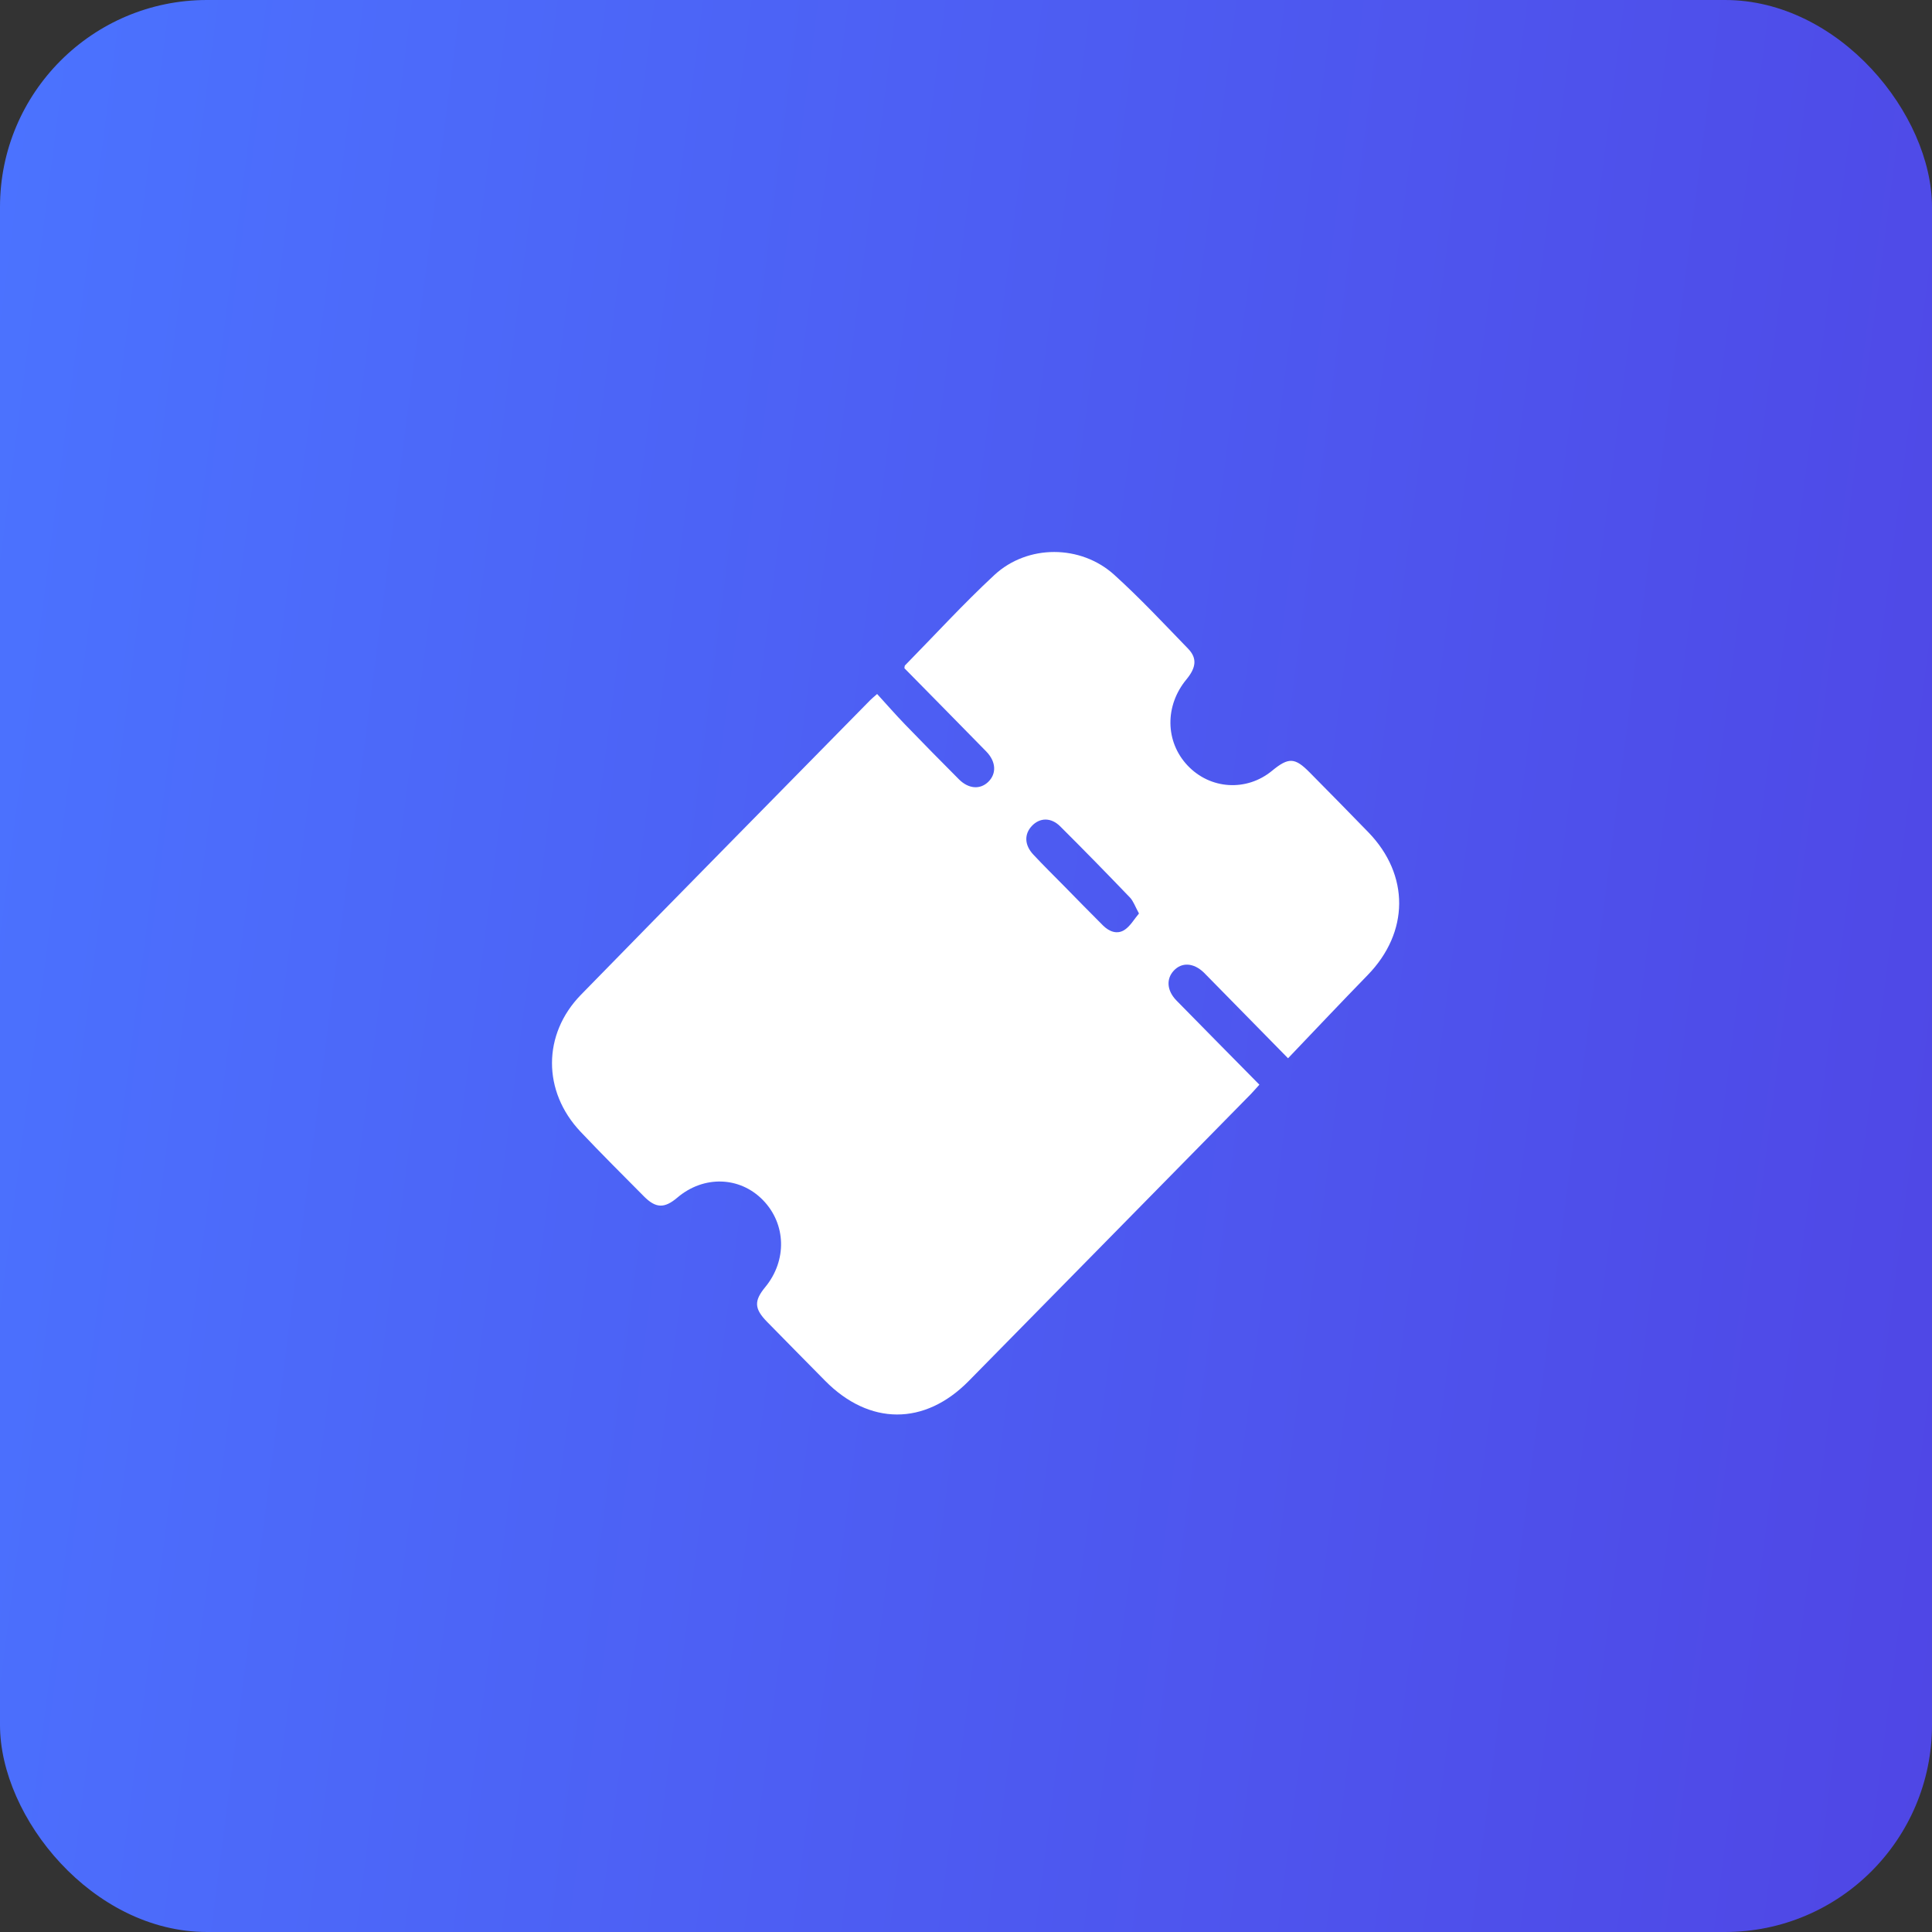 <svg width="56" height="56" viewBox="0 0 56 56" fill="none" xmlns="http://www.w3.org/2000/svg">
<rect x="0" y="0" width="56" height="56" fill="#333333" stroke="none"/>
<rect width="56" height="56" rx="6" fill="url(#paint0_linear_110_153)"/>
<path d="M37.334 30.674C36.539 29.865 35.81 29.123 35.081 28.38C35.019 28.317 34.958 28.252 34.894 28.19C34.598 27.905 34.256 27.884 34.023 28.134C33.799 28.374 33.821 28.712 34.097 28.997C34.887 29.804 35.683 30.607 36.504 31.44C36.413 31.539 36.338 31.628 36.257 31.712C33.53 34.486 30.805 37.26 28.077 40.031C26.8 41.328 25.198 41.321 23.915 40.021C23.355 39.453 22.794 38.886 22.236 38.316C21.861 37.934 21.851 37.708 22.182 37.306C22.817 36.533 22.788 35.477 22.114 34.785C21.443 34.097 20.398 34.065 19.637 34.71C19.259 35.032 19.01 35.026 18.663 34.676C18.047 34.054 17.426 33.437 16.825 32.801C15.724 31.635 15.721 29.979 16.84 28.833C19.627 25.979 22.428 23.14 25.224 20.294C25.268 20.249 25.319 20.208 25.424 20.116C25.7 20.418 25.96 20.717 26.236 21.002C26.752 21.537 27.273 22.065 27.797 22.591C28.076 22.869 28.41 22.891 28.645 22.663C28.891 22.424 28.873 22.073 28.584 21.779C27.794 20.97 27 20.168 26.215 19.369C26.222 19.33 26.219 19.3 26.231 19.288C27.092 18.411 27.924 17.501 28.823 16.666C29.784 15.776 31.326 15.781 32.299 16.663C33.045 17.338 33.735 18.077 34.436 18.801C34.705 19.077 34.673 19.349 34.391 19.691C33.758 20.455 33.772 21.497 34.421 22.187C35.077 22.884 36.13 22.951 36.87 22.342C37.351 21.946 37.532 21.954 37.962 22.39C38.529 22.966 39.099 23.54 39.661 24.122C40.864 25.362 40.85 27.024 39.642 28.264C38.877 29.049 38.125 29.847 37.333 30.676L37.334 30.674ZM33.014 26.478C32.903 26.277 32.853 26.121 32.752 26.015C32.086 25.321 31.414 24.633 30.732 23.954C30.468 23.689 30.142 23.696 29.913 23.936C29.684 24.175 29.691 24.493 29.951 24.77C30.238 25.077 30.537 25.372 30.832 25.671C31.212 26.058 31.59 26.446 31.974 26.828C32.154 27.006 32.386 27.094 32.602 26.949C32.767 26.837 32.875 26.641 33.014 26.478Z" fill="white"/>
<defs>
<linearGradient id="paint0_linear_110_153" x1="0" y1="0" x2="62.207" y2="8.053" gradientUnits="userSpaceOnUse">
<stop stop-color="#4B73FF"/>
<stop offset="1" stop-color="#4F46E5"/>
</linearGradient>
</defs>
</svg>
